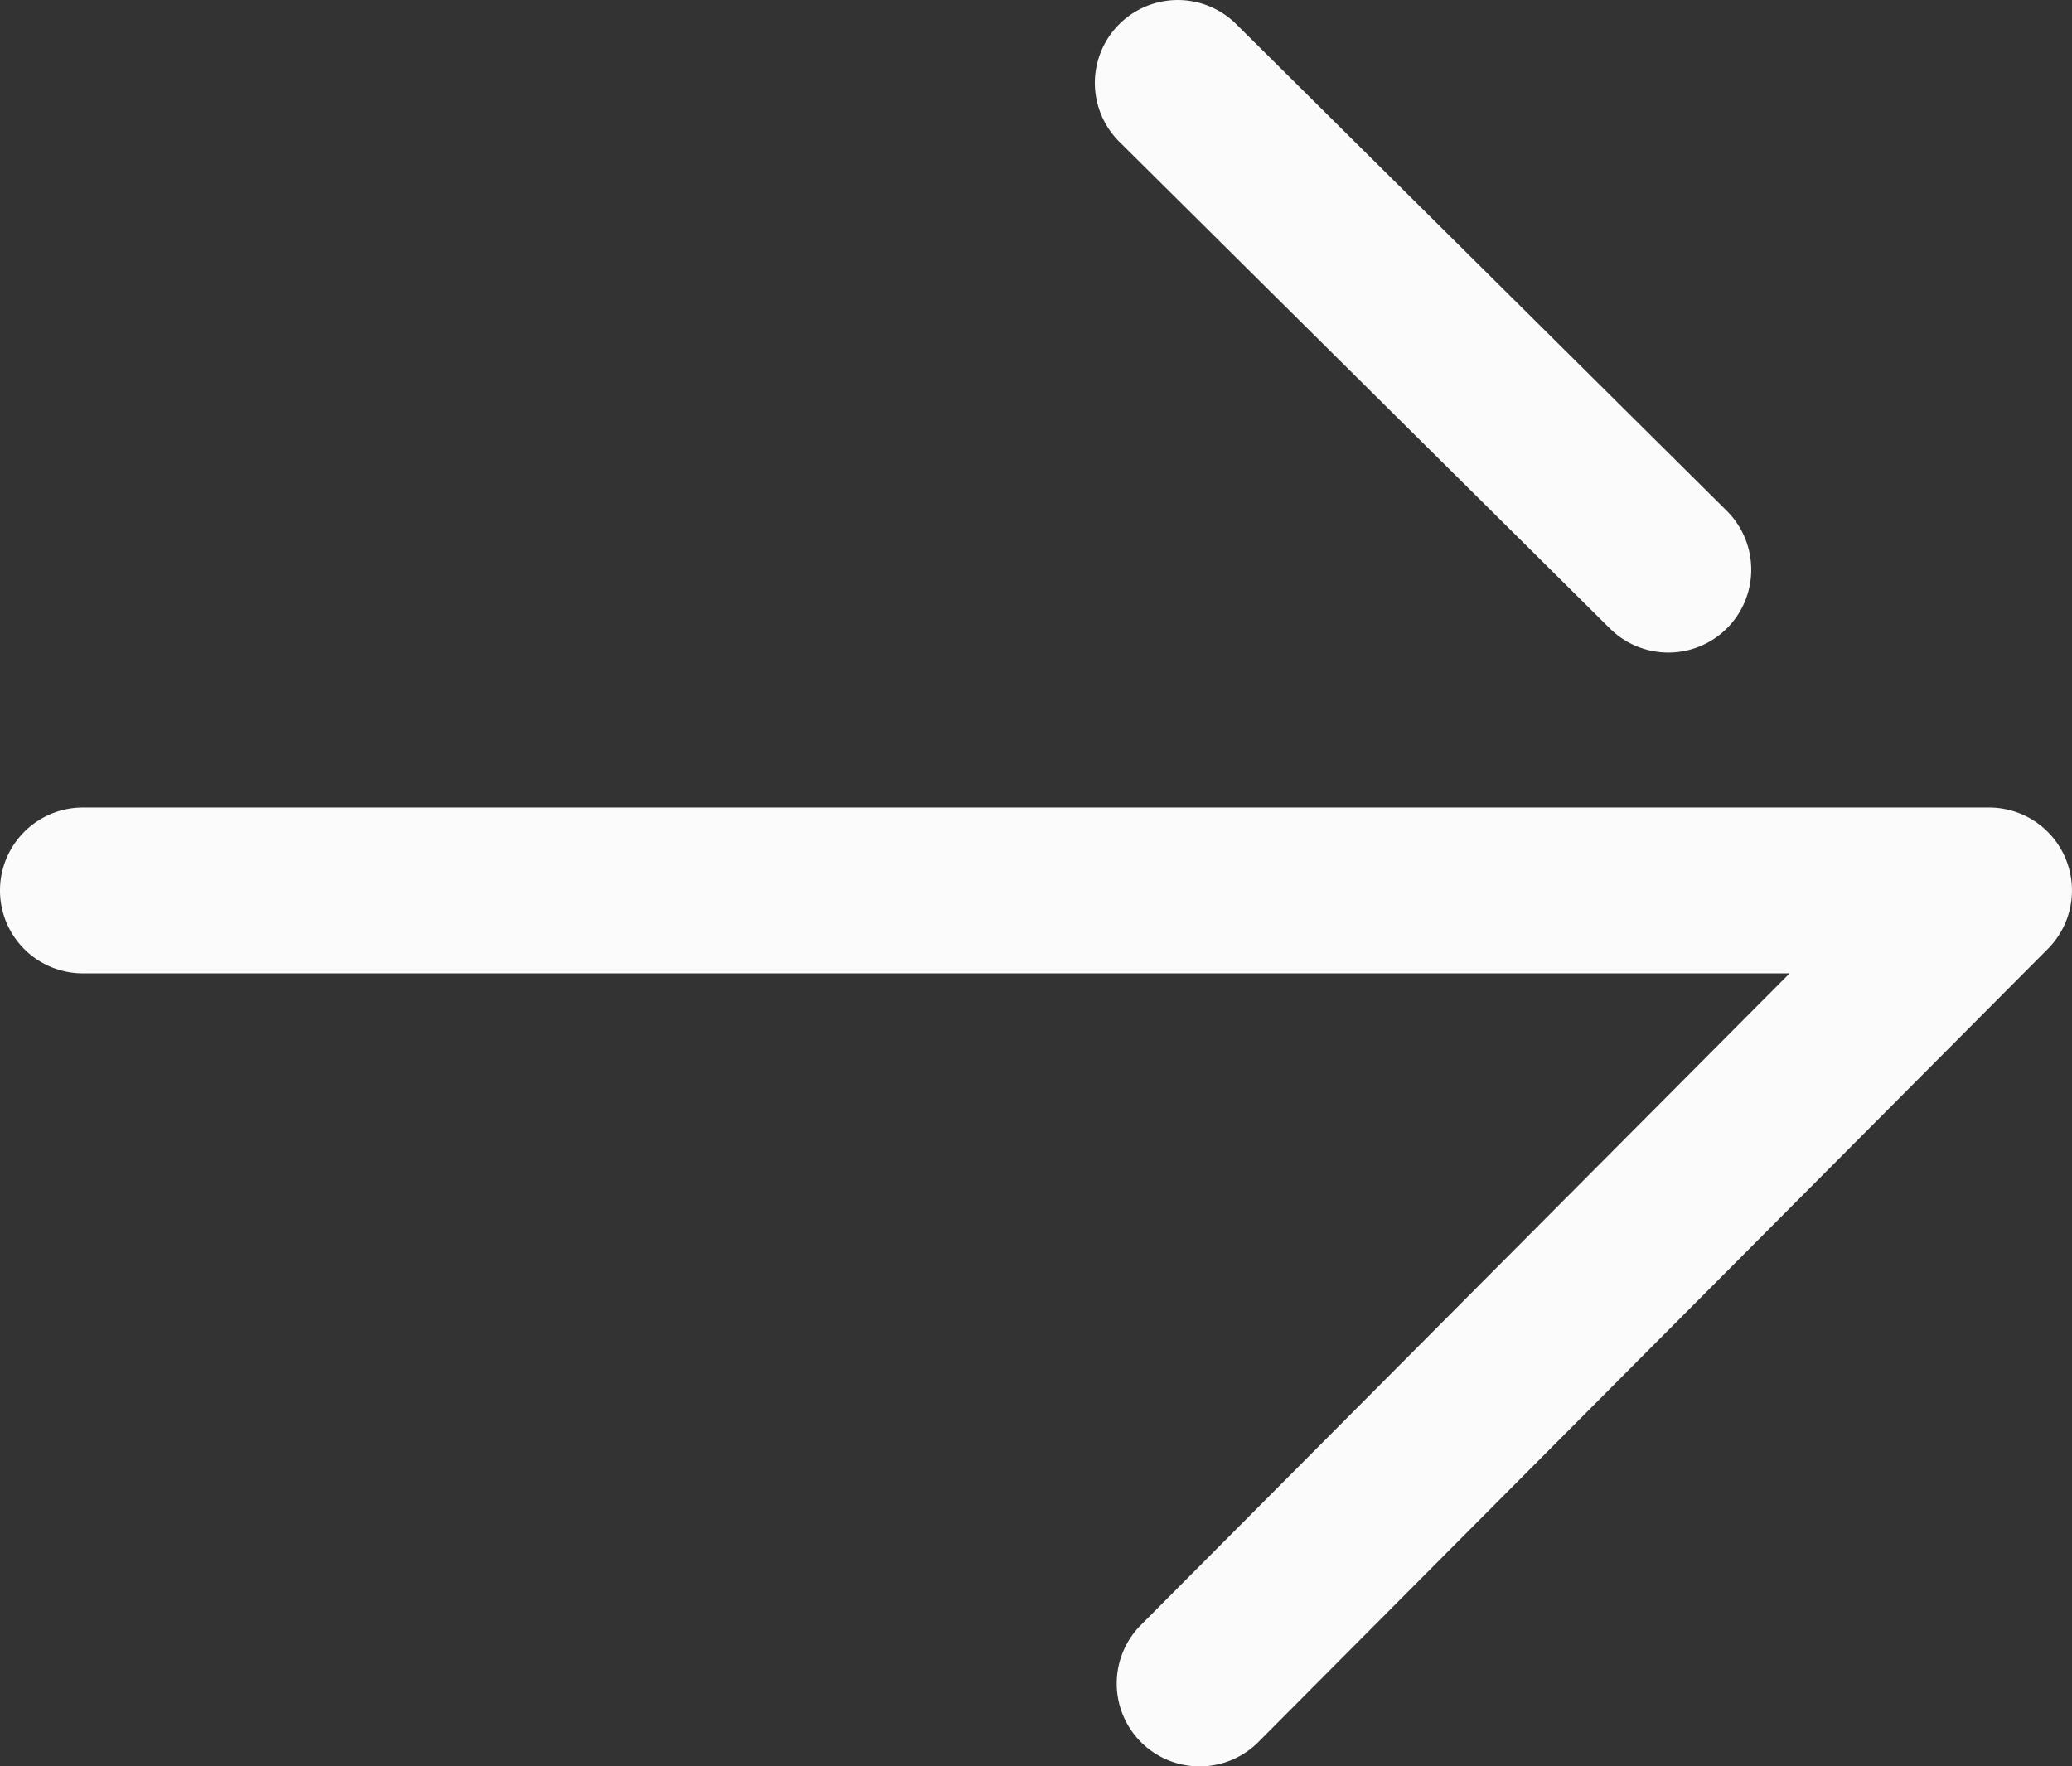 <svg id="Group_2" data-name="Group 2" xmlns="http://www.w3.org/2000/svg" xmlns:xlink="http://www.w3.org/1999/xlink" width="124.969" height="106.534" viewBox="0 0 124.969 106.534">
  <rect x="0" y="0" width="124.969" height="106.534" fill="#333333" stroke="none"/>
  <defs>
    <clipPath id="clip-path">
      <rect id="Rectangle_1" data-name="Rectangle 1" width="124.969" height="106.534" fill="#fbfbfb"/>
    </clipPath>
  </defs>
  <g id="Group_1" data-name="Group 1" clip-path="url(#clip-path)">
    <path id="Path_1" data-name="Path 1" d="M97.1,37.91a5,5,0,1,0,7.044-7.1L74.557,1.452a5,5,0,0,0-7.044,7.1Z" fill="#fbfbfb"/>
    <path id="Path_2" data-name="Path 2" d="M124.586,51.793a5,5,0,0,0-4.617-3.081H5a5,5,0,0,0,0,10H107.937L68.823,98.006a5,5,0,1,0,7.087,7.055l47.6-47.822a5,5,0,0,0,1.074-5.446" fill="#fbfbfb"/>
  </g>
</svg>
